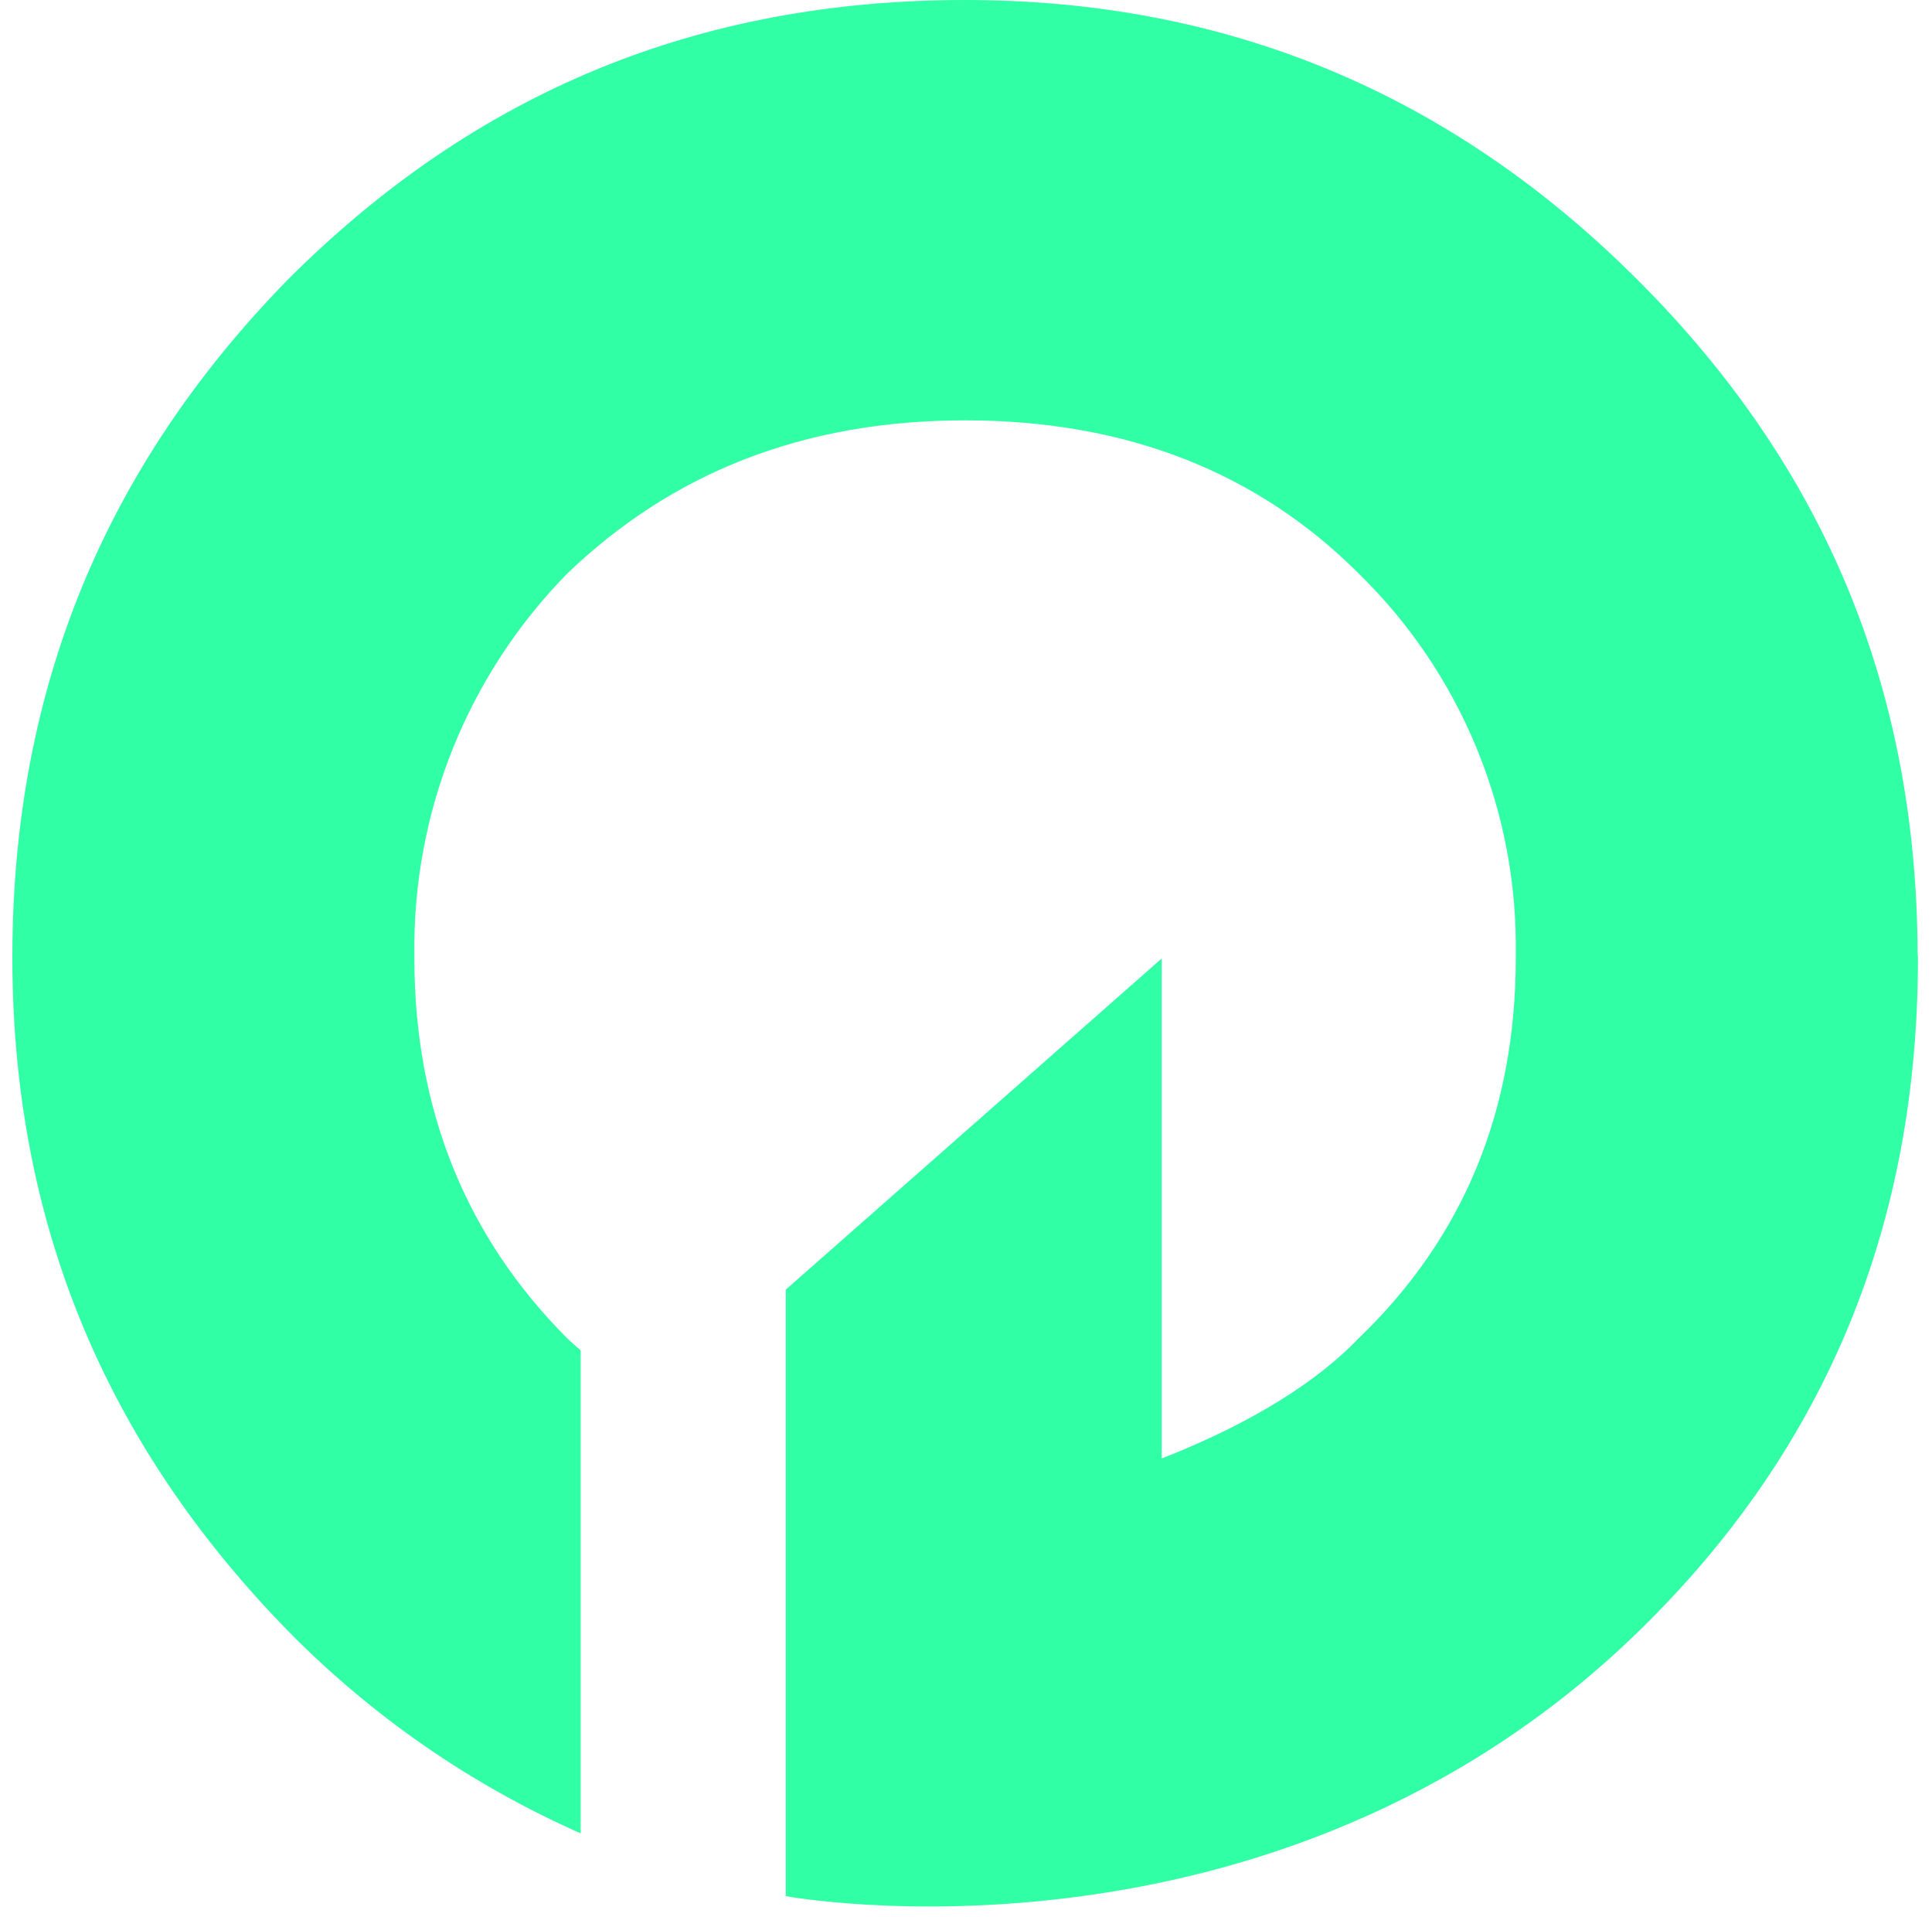 <svg xmlns="http://www.w3.org/2000/svg" width="125" height="124" viewBox="0 0 125 124" fill="none"><path d="M124.07 61.66C124 44.55 118.07 30.23 105.99 18.14C93.91 6.05 79.41 0 62.44 0C45.19 0 30.76 5.94 18.61 18.1C6.8 30.19 0.87 44.51 0.8 61.62C0.8 61.73 0.8 61.83 0.8 61.93C0.8 78.93 6.74 93.32 18.62 105.48C24.051 111.009 30.481 115.457 37.57 118.59V87.35C37.28 87.09 36.99 86.85 36.71 86.58C30.21 80.07 26.81 71.87 26.81 61.97C26.81 61.87 26.81 61.77 26.81 61.66C26.762 57.115 27.612 52.605 29.311 48.388C31.01 44.172 33.524 40.333 36.71 37.09C43.5 30.58 51.98 27.19 62.45 27.19C72.92 27.19 81.39 30.58 87.9 37.09C91.173 40.282 93.763 44.106 95.511 48.33C97.259 52.553 98.13 57.089 98.07 61.66C98.07 61.77 98.07 61.87 98.07 61.97C98.07 71.87 94.677 80.073 87.89 86.58C84.6 90.01 79.67 92.58 75.16 94.34V62L50.84 83.42V122.65C50.84 122.65 82.39 128.51 105.99 105.55C118.32 93.55 124.09 78.97 124.09 62C124.09 61.87 124.07 61.77 124.07 61.66Z" fill="#31FFA6"></path></svg>